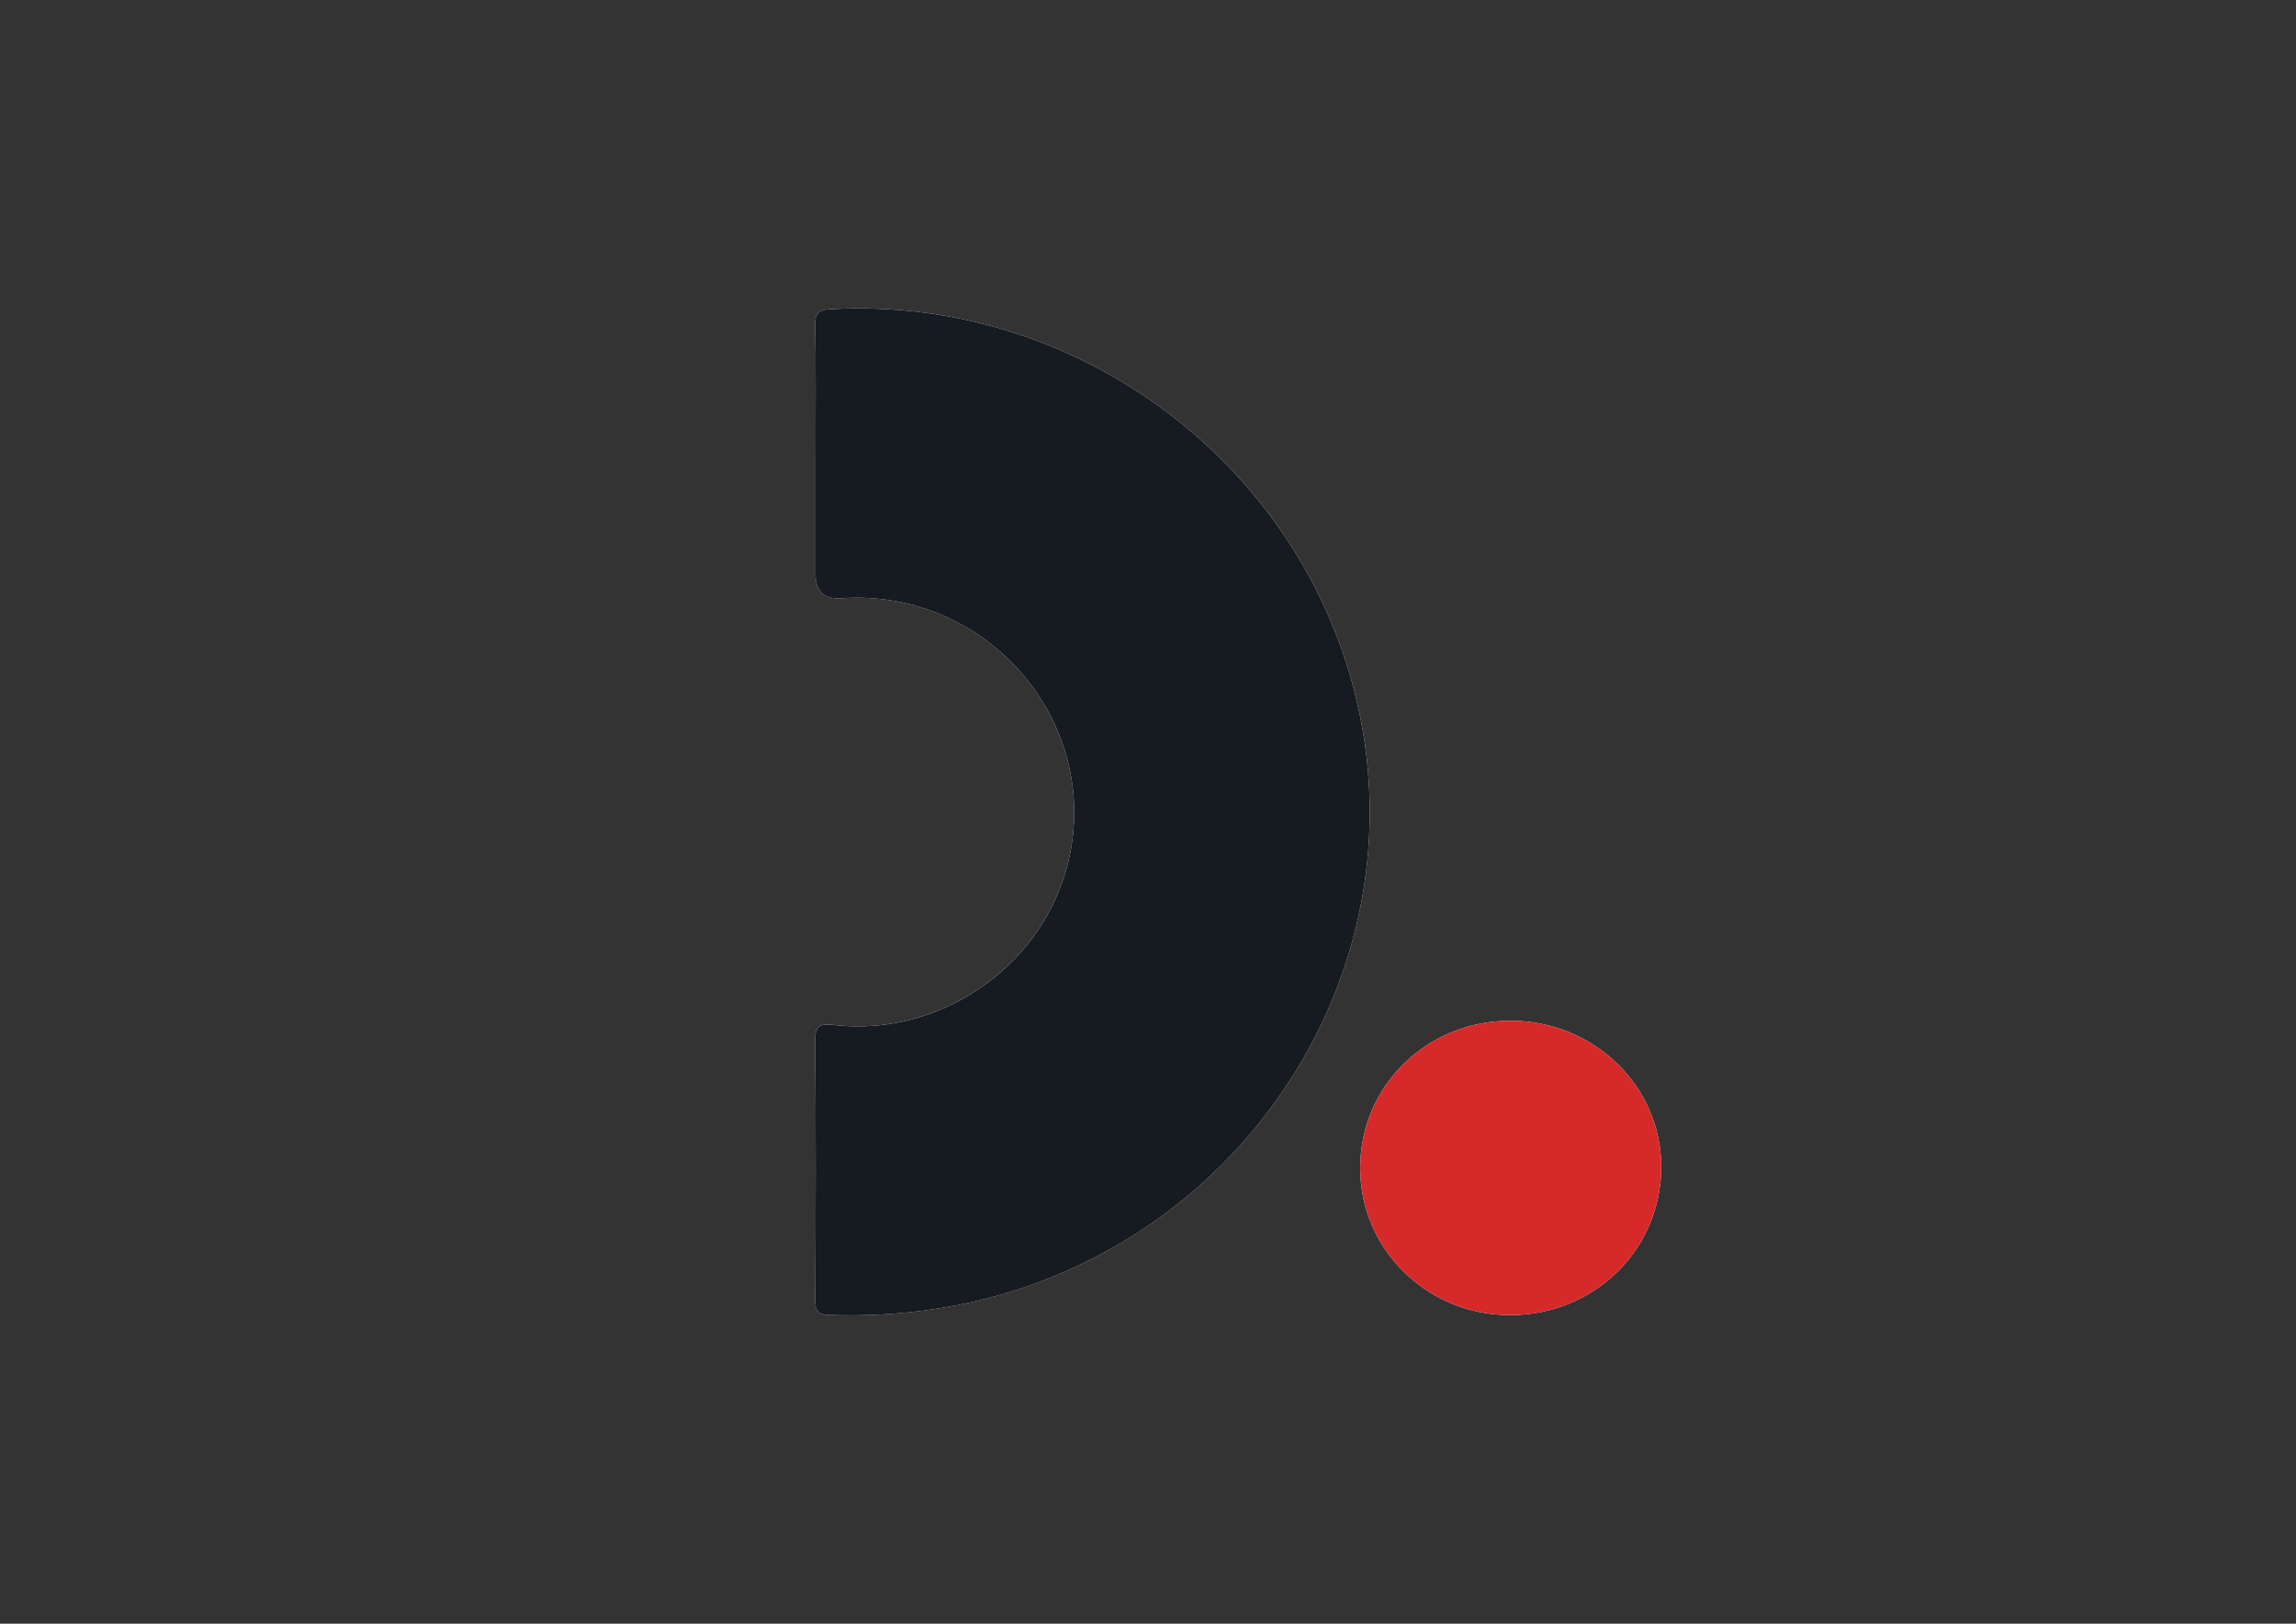 <?xml version="1.0" encoding="UTF-8"?>
<svg id="Layer_2" data-name="Layer 2" xmlns="http://www.w3.org/2000/svg" viewBox="0 0 841.89 595.28">
  <rect x="0" y="0" width="841.89" height="595.28" fill="#333333" stroke="none"/>
  <defs>
    <style>
      .cls-1 {
        fill: #d62929;
      }

      .cls-2 {
        fill: #161a21;
      }

      .cls-3 {
        fill: #fefefe;
      }
    </style>
  </defs>
  <path class="cls-3" d="M299.02,167.3c0,14.38,0,28.75,0,43.13q0,9.56,9.53,8.9c54.47-3.78,96.87,47.13,82.52,99.06-10.2,36.88-47.11,61.82-85.38,57.39-5.37-.62-6.88.38-6.82,6.11.32,31.55.22,63.1.05,94.64-.02,4.08.96,5.41,5.2,5.55,20.91.69,41.43-1.48,61.59-7.09,91.02-25.33,149.25-114.76,134.17-206.09-15.38-93.11-100.72-160.92-195.54-155.54-4.51.26-5.51,1.7-5.43,6.01.28,15.97.11,31.95.12,47.92ZM553.9,374.21c-30.76-.02-55.18,23.93-55.15,54.07.03,29.74,24.52,53.8,54.84,53.86,30.97.07,55.6-24.07,55.55-54.45-.04-29.54-24.75-53.47-55.24-53.48Z"/>
  <path class="cls-2" d="M299.02,167.3c0-15.97.17-31.95-.11-47.92-.08-4.31.93-5.76,5.43-6.01,94.82-5.39,180.16,62.42,195.54,155.54,15.09,91.32-43.15,180.76-134.17,206.09-20.16,5.61-40.69,7.78-61.59,7.09-4.24-.14-5.22-1.46-5.2-5.55.17-31.55.27-63.1-.05-94.64-.06-5.73,1.45-6.73,6.82-6.11,38.27,4.43,75.19-20.51,85.38-57.39,14.35-51.93-28.05-102.84-82.52-99.06q-9.53.66-9.53-8.9c0-14.38,0-28.75,0-43.13Z"/>
  <path class="cls-1" d="M553.9,374.21c30.49.02,55.2,23.94,55.24,53.48.04,30.38-24.58,54.52-55.55,54.45-30.32-.07-54.81-24.12-54.84-53.86-.03-30.14,24.39-54.09,55.15-54.07Z"/>
</svg>